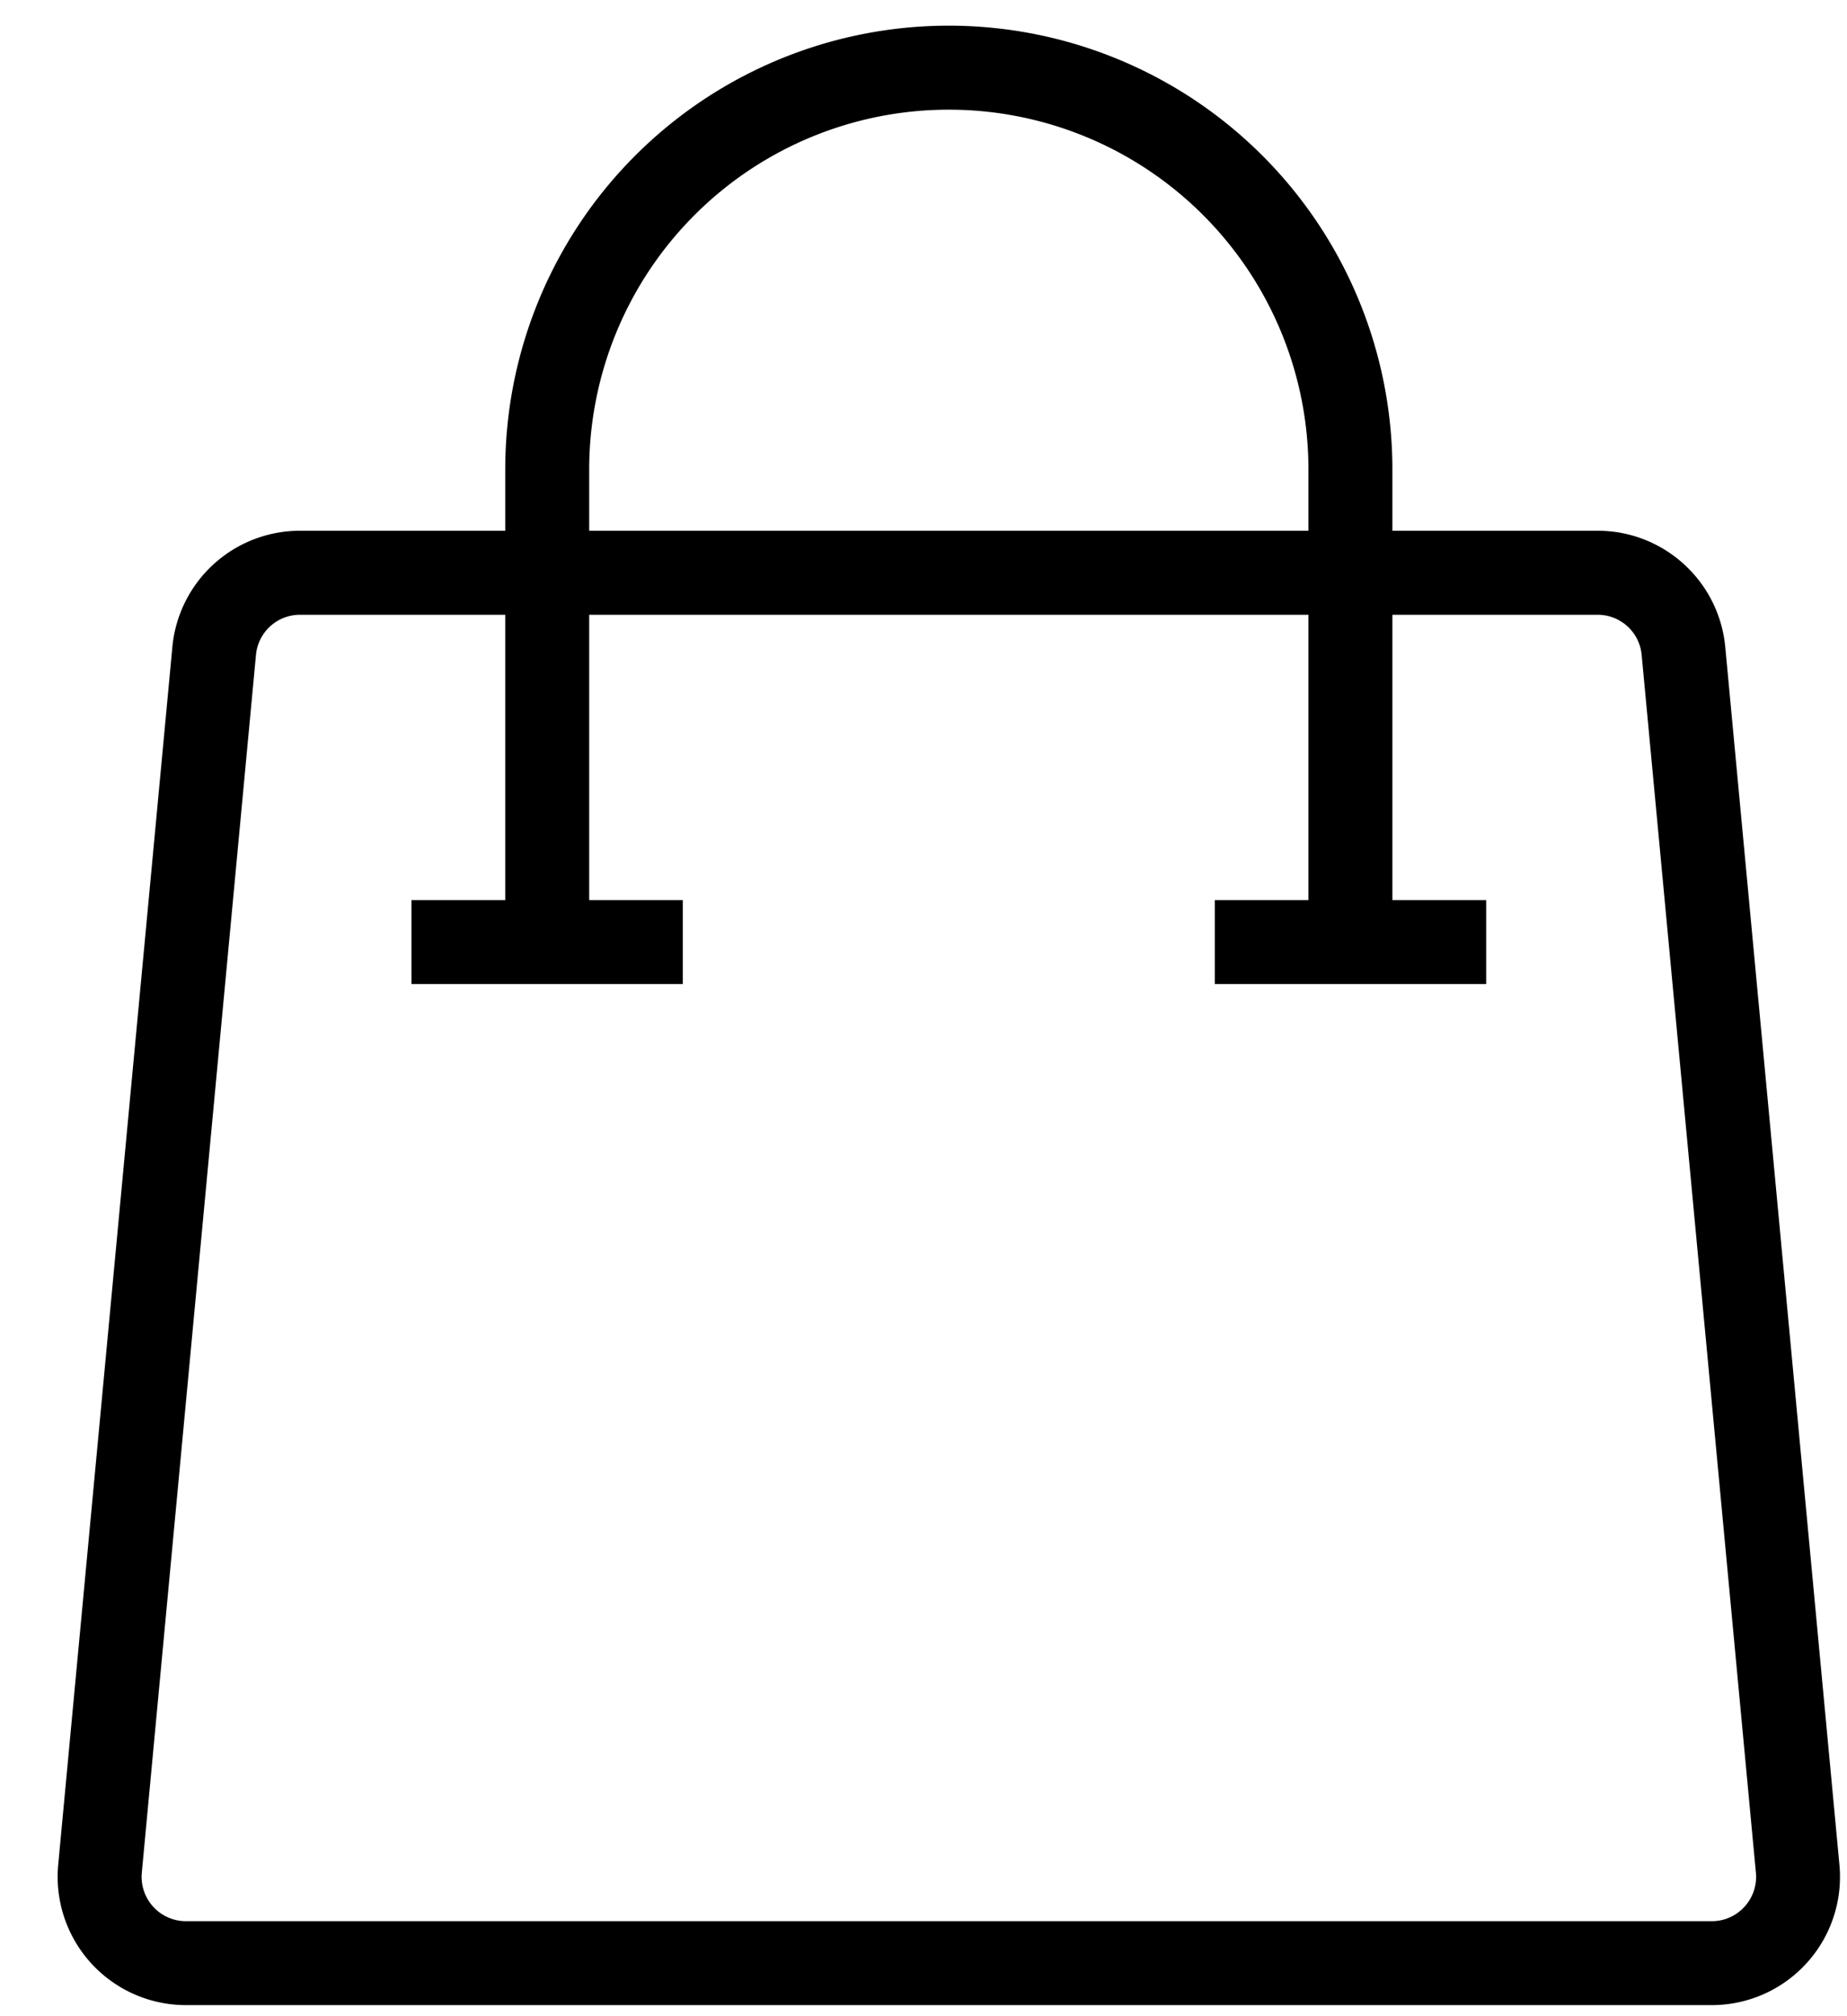 <svg xmlns="http://www.w3.org/2000/svg" width="22" height="24"><path d="M15.585 10.714V7.318H7.018v3.396h1.115v1H4.901v-1h1.117V7.318H3.572a.526.526 0 0 0-.523.477l-1.36 14.498a.528.528 0 0 0 .524.576H20.39c.31 0 .553-.267.525-.576L19.554 7.795a.526.526 0 0 0-.523-.477h-2.446v3.396h1.117v1H14.47v-1h1.115zM6.018 6.318v-.729a5.283 5.283 0 1 1 10.567 0v.729h2.446c.787 0 1.445.6 1.519 1.384L21.91 22.2a1.527 1.527 0 0 1-1.52 1.668H2.213A1.528 1.528 0 0 1 .693 22.2l1.36-14.498a1.526 1.526 0 0 1 1.52-1.384h2.445zm1 0h8.567v-.729a4.283 4.283 0 1 0-8.567 0v.729z"/></svg>